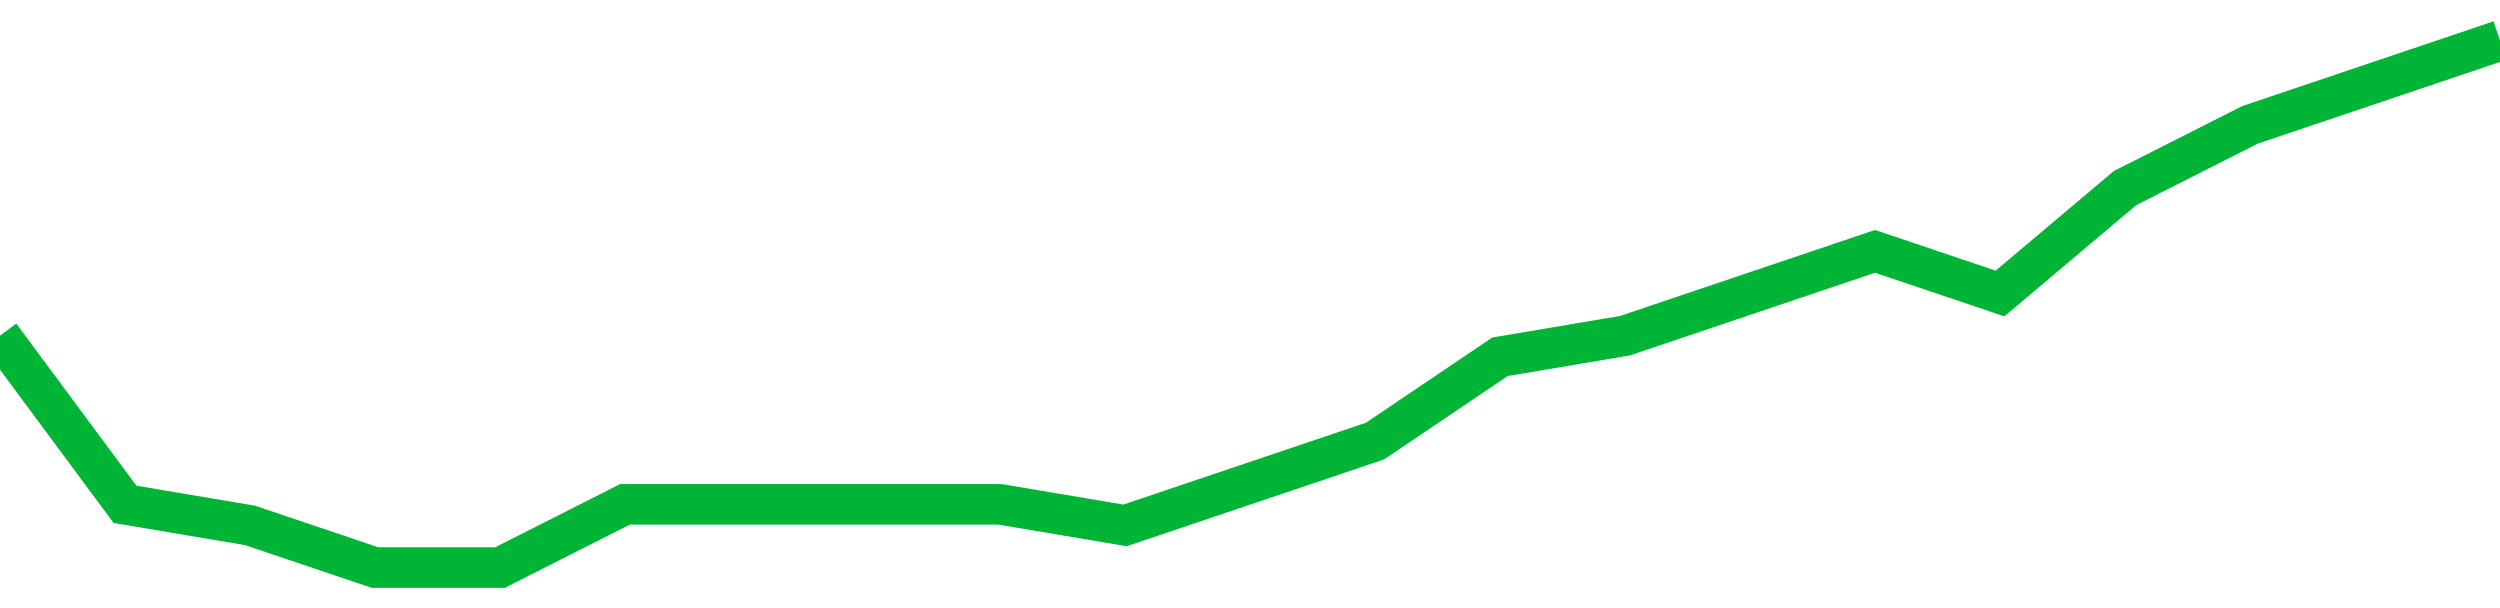<!-- Generated with https://github.com/jxxe/sparkline/ --><svg viewBox="0 0 185 45" class="sparkline" xmlns="http://www.w3.org/2000/svg"><path class="sparkline--fill" d="M 0 24.84 L 0 24.84 L 9.25 37.32 L 18.5 38.88 L 27.75 42 L 37 42 L 46.25 37.32 L 55.5 37.32 L 64.75 37.32 L 74 37.32 L 83.25 38.88 L 92.5 35.76 L 101.75 32.64 L 111 26.4 L 120.25 24.84 L 129.5 21.72 L 138.75 18.6 L 148 21.72 L 157.25 13.92 L 166.5 9.24 L 175.75 6.12 L 185 3 V 45 L 0 45 Z" stroke="none" fill="none" ></path><path class="sparkline--line" d="M 0 24.84 L 0 24.84 L 9.25 37.32 L 18.5 38.88 L 27.75 42 L 37 42 L 46.25 37.32 L 55.5 37.32 L 64.75 37.32 L 74 37.32 L 83.25 38.88 L 92.5 35.76 L 101.75 32.64 L 111 26.4 L 120.25 24.84 L 129.5 21.72 L 138.75 18.6 L 148 21.72 L 157.25 13.92 L 166.5 9.24 L 175.75 6.12 L 185 3" fill="none" stroke-width="3" stroke="#00B436" ></path></svg>